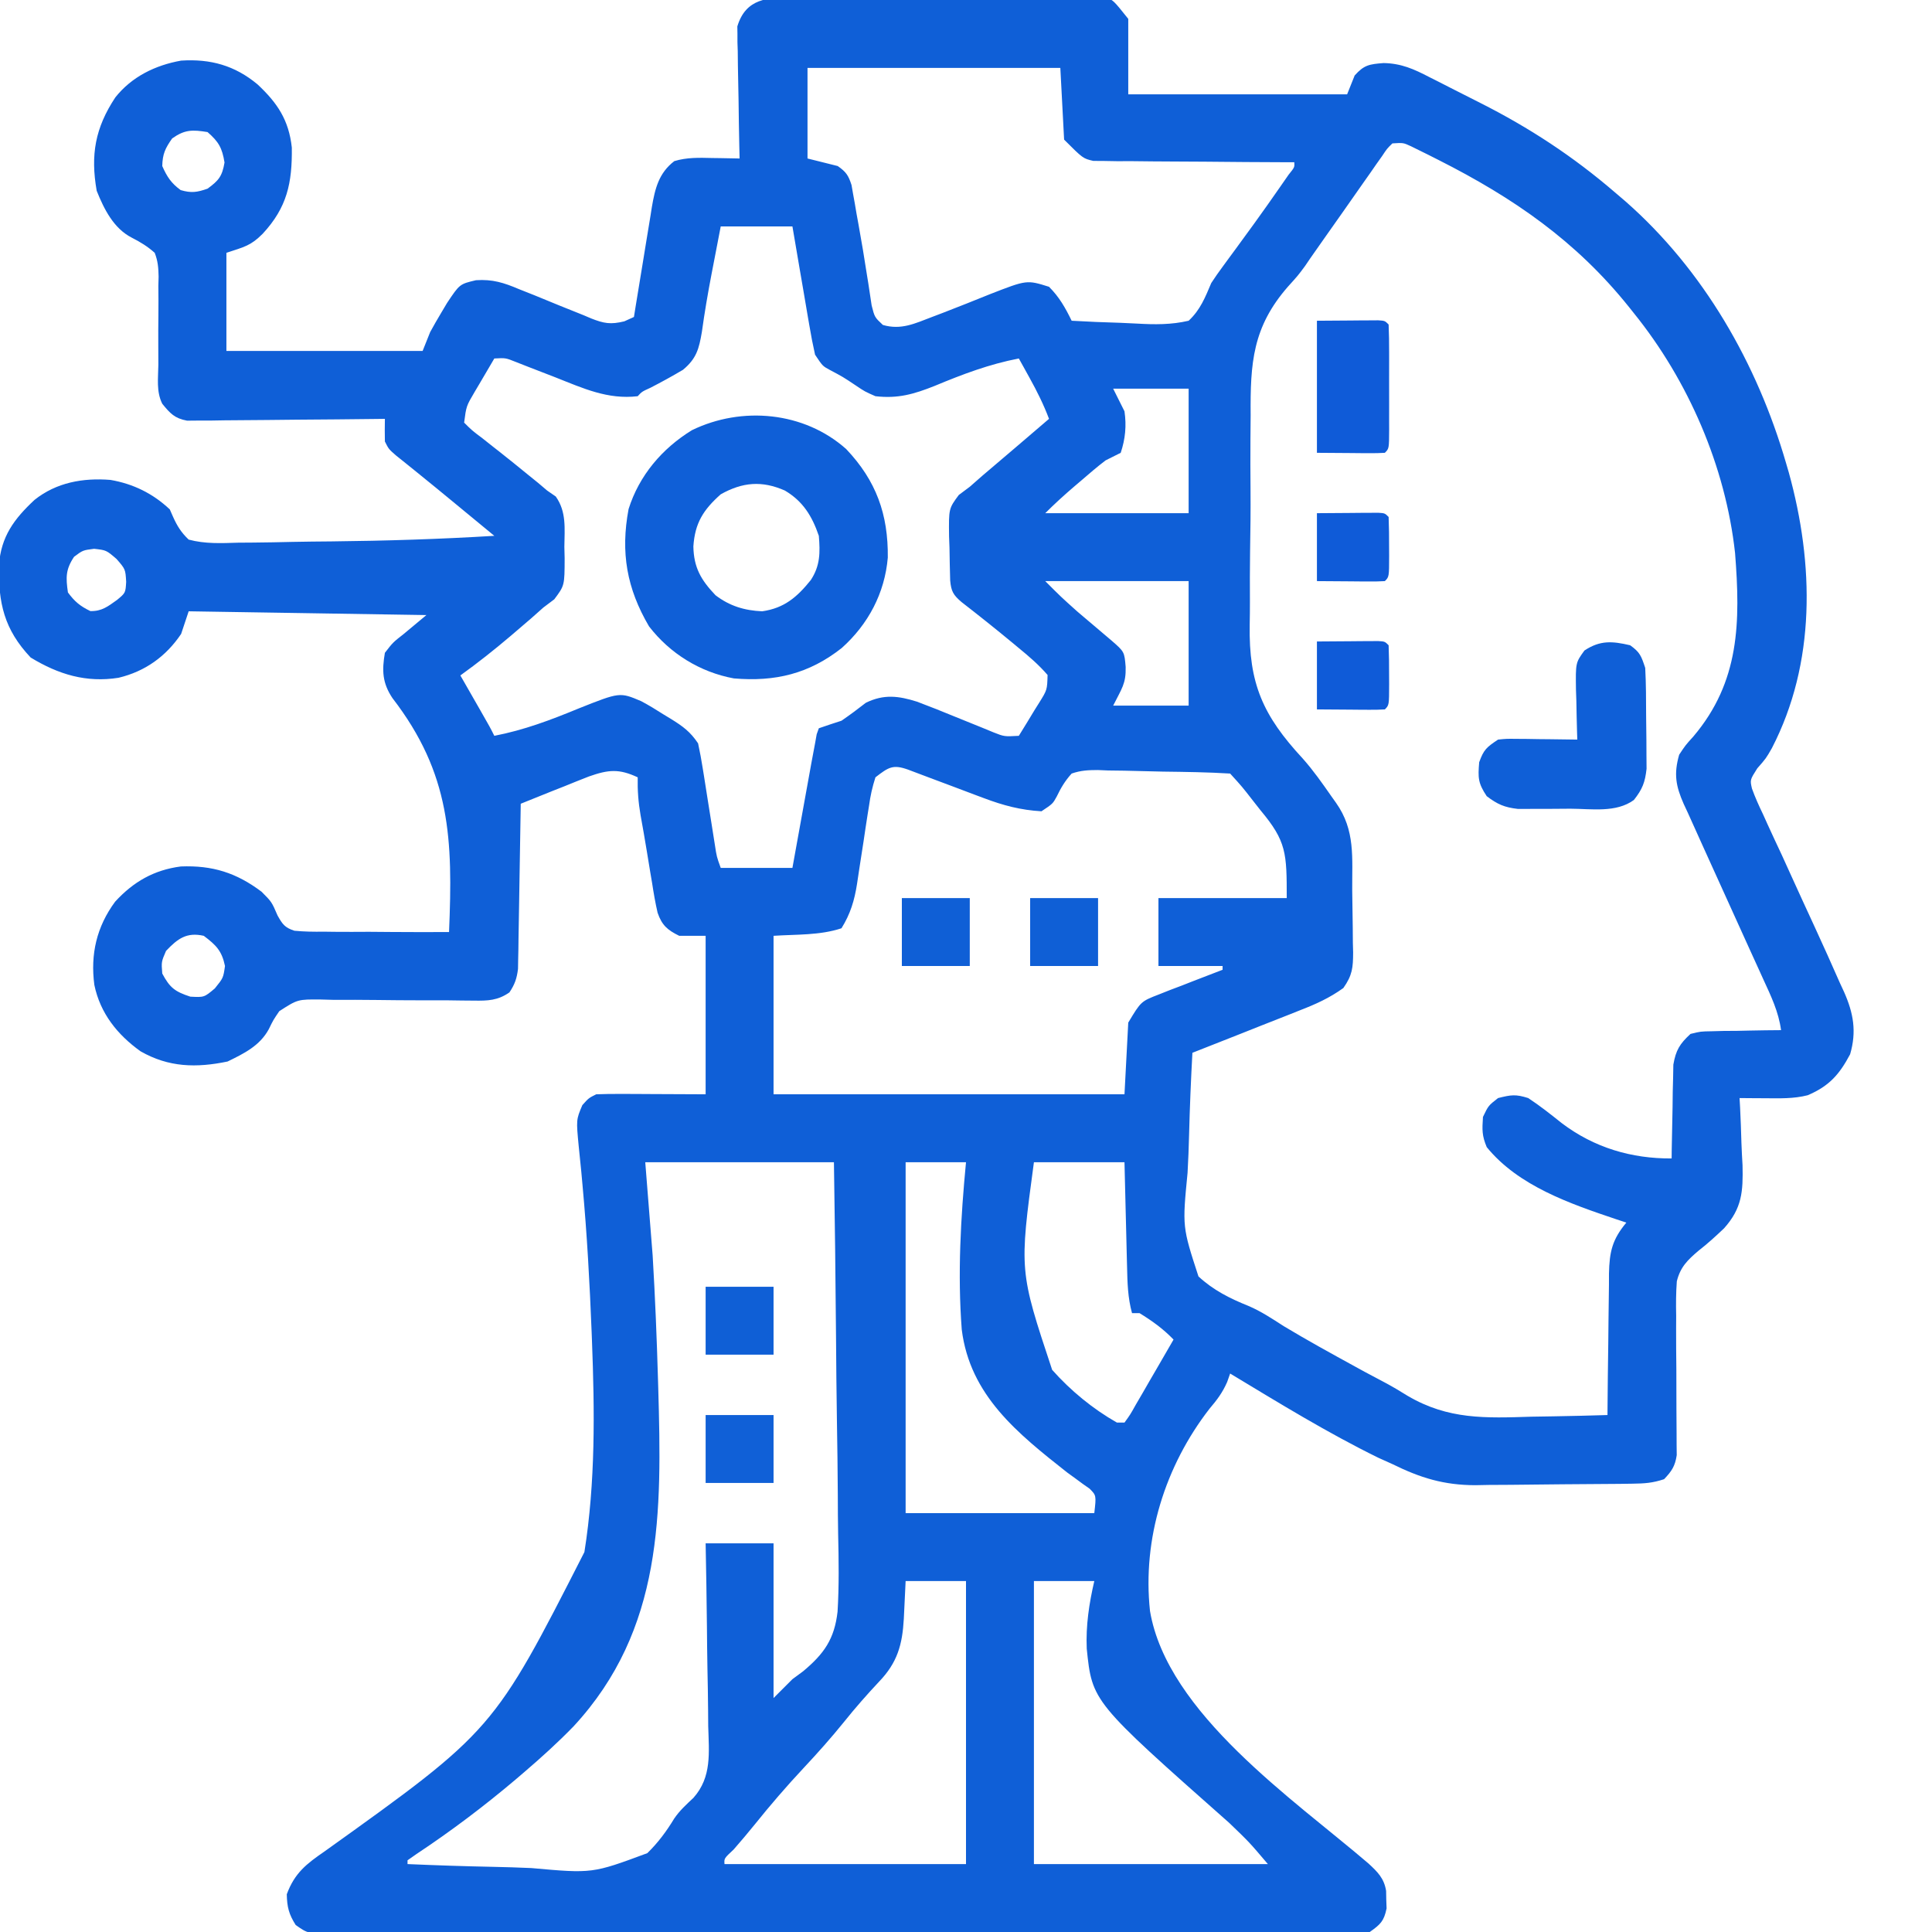 <svg xmlns="http://www.w3.org/2000/svg" width="512" height="512" viewBox="0 0 512 512"><path d="M0 0 C0.911 -0.009 1.822 -0.018 2.761 -0.027 C5.767 -0.049 8.771 -0.034 11.777 -0.017 C13.868 -0.02 15.959 -0.025 18.049 -0.032 C22.428 -0.039 26.807 -0.028 31.186 -0.005 C36.801 0.024 42.414 0.007 48.029 -0.023 C52.345 -0.041 56.661 -0.035 60.977 -0.022 C63.047 -0.019 65.118 -0.023 67.188 -0.035 C70.081 -0.047 72.971 -0.028 75.863 0 C77.148 -0.015 77.148 -0.015 78.459 -0.031 C79.643 -0.01 79.643 -0.01 80.851 0.012 C81.875 0.015 81.875 0.015 82.921 0.018 C84.867 0.647 84.867 0.647 88.867 5.647 C88.867 12.247 88.867 18.847 88.867 25.647 C108.007 25.647 127.147 25.647 146.867 25.647 C147.527 23.997 148.187 22.347 148.867 20.647 C151.372 17.853 152.738 17.657 156.528 17.358 C161.197 17.438 164.576 18.952 168.664 21.084 C169.379 21.443 170.094 21.801 170.83 22.17 C172.336 22.93 173.839 23.697 175.338 24.471 C177.589 25.632 179.851 26.768 182.117 27.901 C195.14 34.476 206.78 42.103 217.867 51.647 C218.796 52.441 219.726 53.235 220.683 54.053 C241.367 72.234 255.543 97.056 263.179 123.334 C263.543 124.58 263.543 124.58 263.914 125.85 C270.636 150.13 271.11 176.329 259.429 198.928 C257.867 201.647 257.867 201.647 255.567 204.266 C253.627 207.32 253.627 207.32 254.152 209.62 C255.003 211.982 256.006 214.203 257.097 216.463 C257.479 217.309 257.86 218.155 258.253 219.026 C259.495 221.766 260.775 224.487 262.054 227.209 C262.906 229.077 263.755 230.946 264.601 232.817 C266.642 237.32 268.709 241.812 270.784 246.3 C273.068 251.249 275.297 256.22 277.492 261.209 C277.851 261.984 278.209 262.759 278.579 263.557 C281.045 269.14 281.932 274.006 280.168 280.038 C277.331 285.374 274.631 288.471 268.929 290.897 C265.178 291.856 261.467 291.721 257.613 291.694 C256.35 291.687 255.088 291.68 253.787 291.673 C252.823 291.665 251.86 291.656 250.867 291.647 C250.938 292.886 250.938 292.886 251.01 294.15 C251.165 297.263 251.277 300.373 251.361 303.488 C251.428 305.48 251.542 307.47 251.658 309.459 C251.817 316.438 251.526 320.826 246.769 326.155 C244.588 328.224 242.406 330.23 240.027 332.071 C237.11 334.545 235.166 336.422 234.242 340.207 C234.012 343.275 234.002 346.271 234.07 349.346 C234.065 350.459 234.06 351.571 234.054 352.718 C234.043 356.258 234.077 359.795 234.117 363.334 C234.136 366.884 234.144 370.434 234.137 373.983 C234.134 376.188 234.148 378.393 234.18 380.598 C234.183 381.596 234.185 382.594 234.188 383.622 C234.203 384.936 234.203 384.936 234.219 386.277 C233.786 389.19 232.887 390.529 230.867 392.647 C227.817 393.663 225.679 393.797 222.484 393.84 C220.831 393.864 220.831 393.864 219.144 393.889 C214.078 393.933 209.013 393.974 203.947 393.997 C201.284 394.01 198.623 394.041 195.96 394.079 C192.107 394.134 188.255 394.156 184.402 394.17 C183.227 394.193 182.051 394.216 180.84 394.239 C172.511 394.218 166.307 392.316 158.867 388.647 C157.626 388.088 156.385 387.529 155.144 386.971 C141.604 380.335 128.77 372.429 115.867 364.647 C115.609 365.382 115.35 366.118 115.084 366.876 C113.826 369.739 112.406 371.611 110.39 373.987 C98.656 389.125 92.564 408.395 94.629 427.577 C99.198 454.712 132.787 477.562 152.5 494.47 C154.943 496.717 156.671 498.412 157.203 501.768 C157.216 502.532 157.229 503.297 157.242 504.084 C157.27 504.846 157.299 505.608 157.328 506.393 C156.638 509.766 155.706 510.636 152.867 512.647 C149.155 513.266 145.463 513.186 141.707 513.155 C140.555 513.161 139.403 513.167 138.216 513.174 C135.017 513.187 131.819 513.182 128.62 513.17 C125.171 513.161 121.722 513.175 118.272 513.186 C111.515 513.204 104.758 513.2 98.001 513.188 C92.51 513.179 87.019 513.178 81.528 513.182 C80.747 513.183 79.966 513.183 79.161 513.184 C77.575 513.185 75.989 513.187 74.402 513.188 C59.52 513.199 44.638 513.186 29.756 513.165 C16.981 513.147 4.207 513.15 -8.568 513.168 C-23.396 513.19 -38.224 513.198 -53.052 513.186 C-54.633 513.185 -56.213 513.183 -57.794 513.182 C-58.572 513.182 -59.349 513.181 -60.151 513.18 C-65.636 513.177 -71.122 513.183 -76.607 513.192 C-83.29 513.203 -89.974 513.2 -96.657 513.179 C-100.068 513.169 -103.479 513.164 -106.89 513.178 C-110.585 513.189 -114.279 513.175 -117.973 513.155 C-119.056 513.164 -120.139 513.173 -121.255 513.182 C-128.48 513.106 -128.48 513.106 -131.772 510.795 C-133.577 507.946 -134.065 506.028 -134.133 502.647 C-132.038 496.978 -128.89 494.575 -124.107 491.28 C-79.366 459.254 -79.366 459.254 -55.261 411.963 C-52.316 393.45 -52.537 374.573 -53.258 355.897 C-53.286 355.174 -53.314 354.451 -53.342 353.706 C-53.858 340.689 -54.563 327.684 -55.762 314.711 C-55.869 313.526 -55.977 312.34 -56.088 311.119 C-56.294 308.917 -56.517 306.716 -56.758 304.517 C-57.444 297.379 -57.444 297.379 -55.803 293.518 C-54.133 291.647 -54.133 291.647 -52.133 290.647 C-49.955 290.561 -47.774 290.54 -45.594 290.549 C-44.421 290.552 -43.249 290.554 -42.041 290.557 C-39.797 290.571 -39.797 290.571 -37.508 290.584 C-30.392 290.615 -30.392 290.615 -23.133 290.647 C-23.133 276.787 -23.133 262.927 -23.133 248.647 C-25.443 248.647 -27.753 248.647 -30.133 248.647 C-33.249 247.117 -34.714 245.859 -35.861 242.542 C-36.464 239.919 -36.914 237.307 -37.321 234.647 C-37.481 233.706 -37.641 232.765 -37.806 231.795 C-38.122 229.928 -38.429 228.06 -38.726 226.19 C-39.236 223.001 -39.815 219.826 -40.383 216.647 C-40.968 213.261 -41.207 210.085 -41.133 206.647 C-46.098 204.325 -48.892 204.597 -54.067 206.42 C-56.243 207.267 -58.411 208.135 -60.571 209.022 C-61.684 209.46 -62.797 209.899 -63.944 210.35 C-66.681 211.431 -69.41 212.53 -72.133 213.647 C-72.145 214.498 -72.145 214.498 -72.158 215.366 C-72.244 221.271 -72.343 227.176 -72.45 233.081 C-72.489 235.284 -72.524 237.488 -72.555 239.692 C-72.601 242.859 -72.659 246.027 -72.719 249.194 C-72.731 250.179 -72.742 251.165 -72.754 252.18 C-72.774 253.101 -72.794 254.022 -72.814 254.97 C-72.828 255.779 -72.841 256.587 -72.855 257.42 C-73.173 259.963 -73.703 261.517 -75.133 263.647 C-78.232 265.796 -80.833 265.877 -84.541 265.823 C-86.163 265.809 -86.163 265.809 -87.818 265.795 C-88.982 265.778 -90.145 265.762 -91.344 265.745 C-93.81 265.741 -96.276 265.739 -98.742 265.739 C-102.63 265.731 -106.515 265.709 -110.402 265.651 C-114.154 265.599 -117.904 265.605 -121.656 265.62 C-123.396 265.573 -123.396 265.573 -125.17 265.526 C-131.231 265.476 -131.231 265.476 -136.115 268.616 C-137.722 270.975 -137.722 270.975 -138.917 273.427 C-141.323 277.819 -145.455 279.827 -149.821 281.959 C-158.118 283.682 -165.413 283.519 -172.875 279.26 C-179.045 274.852 -183.587 269.157 -185.133 261.647 C-186.202 253.523 -184.521 246.238 -179.625 239.604 C-174.79 234.33 -169.331 231.191 -162.207 230.268 C-153.835 229.938 -147.492 231.935 -140.821 236.959 C-138.133 239.647 -138.133 239.647 -136.577 243.259 C-135.279 245.576 -134.673 246.472 -132.117 247.301 C-129.502 247.556 -126.963 247.59 -124.336 247.549 C-123.387 247.562 -122.439 247.574 -121.461 247.587 C-118.434 247.618 -115.41 247.602 -112.383 247.584 C-110.33 247.598 -108.276 247.614 -106.223 247.633 C-101.192 247.674 -96.164 247.672 -91.133 247.647 C-90.104 223.129 -90.666 205.707 -106.133 185.647 C-108.811 181.63 -108.942 178.369 -108.133 173.647 C-106.008 170.897 -106.008 170.897 -103.133 168.647 C-100.163 166.172 -100.163 166.172 -97.133 163.647 C-117.923 163.317 -138.713 162.987 -160.133 162.647 C-160.793 164.627 -161.453 166.607 -162.133 168.647 C-166.143 174.601 -171.66 178.579 -178.719 180.264 C-187.301 181.625 -194.659 179.37 -202.008 174.897 C-209.033 167.459 -210.611 160.451 -210.406 150.385 C-209.855 142.841 -206.419 138.189 -200.981 133.12 C-195.171 128.489 -188.124 127.25 -180.875 127.827 C-174.842 128.857 -169.588 131.436 -165.133 135.647 C-164.855 136.28 -164.578 136.913 -164.292 137.566 C-163.161 140.075 -162.13 141.737 -160.133 143.647 C-155.769 144.815 -151.495 144.601 -147.004 144.463 C-145.705 144.454 -144.405 144.445 -143.066 144.436 C-139.602 144.411 -136.141 144.338 -132.678 144.255 C-129.229 144.181 -125.78 144.156 -122.33 144.125 C-107.916 143.976 -93.522 143.523 -79.133 142.647 C-80.962 141.139 -82.792 139.632 -84.621 138.125 C-86.175 136.844 -87.728 135.564 -89.281 134.283 C-92.735 131.436 -96.191 128.592 -99.676 125.784 C-101.14 124.602 -101.14 124.602 -102.633 123.397 C-103.489 122.711 -104.345 122.025 -105.227 121.319 C-107.133 119.647 -107.133 119.647 -108.133 117.647 C-108.173 115.647 -108.177 113.647 -108.133 111.647 C-108.813 111.656 -109.493 111.665 -110.194 111.674 C-117.267 111.762 -124.339 111.823 -131.412 111.867 C-134.052 111.887 -136.693 111.914 -139.333 111.949 C-143.126 111.997 -146.918 112.02 -150.711 112.038 C-152.485 112.069 -152.485 112.069 -154.294 112.1 C-155.946 112.101 -155.946 112.101 -157.63 112.101 C-158.598 112.11 -159.567 112.119 -160.564 112.128 C-163.873 111.508 -165.03 110.213 -167.133 107.647 C-168.751 104.411 -168.205 100.867 -168.168 97.315 C-168.172 95.612 -168.178 93.91 -168.186 92.208 C-168.196 89.521 -168.196 86.836 -168.157 84.15 C-168.124 81.557 -168.142 78.97 -168.168 76.377 C-168.146 75.578 -168.123 74.779 -168.1 73.956 C-168.15 71.6 -168.278 69.847 -169.133 67.647 C-171.053 65.935 -172.931 64.795 -175.219 63.628 C-180.029 61.162 -182.575 56.042 -184.508 51.209 C-186.178 41.691 -184.918 34.548 -179.571 26.459 C-175.219 20.974 -168.981 17.929 -162.133 16.709 C-154.335 16.206 -147.897 18.004 -141.887 23.006 C-136.647 27.908 -133.588 32.434 -132.797 39.76 C-132.683 49.146 -134.046 55.607 -140.508 62.584 C-143.719 65.803 -145.312 66.04 -150.133 67.647 C-150.133 76.227 -150.133 84.807 -150.133 93.647 C-132.973 93.647 -115.813 93.647 -98.133 93.647 C-97.473 91.997 -96.813 90.347 -96.133 88.647 C-95.19 86.918 -94.21 85.21 -93.196 83.522 C-92.692 82.674 -92.188 81.826 -91.668 80.952 C-88.321 75.927 -88.321 75.927 -83.991 74.906 C-79.616 74.612 -76.601 75.571 -72.66 77.245 C-71.252 77.804 -69.844 78.363 -68.436 78.922 C-66.246 79.815 -64.059 80.714 -61.873 81.616 C-59.746 82.487 -57.61 83.335 -55.473 84.182 C-54.502 84.596 -54.502 84.596 -53.512 85.018 C-50.071 86.376 -48.315 86.691 -44.674 85.801 C-43.836 85.42 -42.997 85.039 -42.133 84.647 C-41.884 83.096 -41.884 83.096 -41.63 81.513 C-41.009 77.663 -40.374 73.815 -39.734 69.968 C-39.46 68.305 -39.19 66.642 -38.923 64.978 C-38.538 62.581 -38.14 60.186 -37.739 57.792 C-37.623 57.052 -37.507 56.312 -37.388 55.55 C-36.54 50.597 -35.546 46.496 -31.43 43.342 C-28.093 42.332 -24.832 42.437 -21.383 42.522 C-20.686 42.531 -19.988 42.54 -19.27 42.549 C-17.557 42.573 -15.845 42.609 -14.133 42.647 C-14.159 41.552 -14.185 40.458 -14.212 39.33 C-14.303 35.258 -14.36 31.186 -14.408 27.114 C-14.433 25.353 -14.467 23.592 -14.51 21.832 C-14.571 19.298 -14.599 16.764 -14.621 14.229 C-14.647 13.445 -14.673 12.662 -14.7 11.855 C-14.7 11.114 -14.7 10.374 -14.701 9.611 C-14.712 8.965 -14.723 8.319 -14.734 7.653 C-12.492 0.172 -6.594 -0.078 0 0 Z M3.867 18.647 C3.867 26.567 3.867 34.487 3.867 42.647 C6.507 43.307 9.147 43.967 11.867 44.647 C14.102 46.213 14.684 47.089 15.527 49.661 C15.66 50.424 15.793 51.186 15.929 51.971 C16.085 52.828 16.24 53.685 16.4 54.567 C16.554 55.481 16.708 56.394 16.867 57.334 C17.037 58.268 17.207 59.202 17.383 60.164 C18.187 64.596 18.935 69.033 19.613 73.487 C19.731 74.215 19.849 74.943 19.97 75.693 C20.286 77.657 20.575 79.624 20.863 81.592 C21.652 84.713 21.652 84.713 23.84 86.764 C28.659 88.17 32.291 86.391 36.867 84.647 C37.838 84.278 38.809 83.908 39.81 83.528 C43.956 81.92 48.091 80.29 52.209 78.612 C61.979 74.803 61.979 74.803 67.867 76.647 C70.602 79.382 72.187 82.207 73.867 85.647 C78.172 85.895 82.472 86.076 86.782 86.196 C88.245 86.246 89.708 86.315 91.17 86.401 C95.857 86.673 100.258 86.726 104.867 85.647 C107.964 82.768 109.233 79.49 110.867 75.647 C111.86 74.131 112.898 72.643 113.98 71.19 C114.502 70.476 115.024 69.761 115.562 69.026 C116.095 68.303 116.629 67.579 117.179 66.834 C118.316 65.278 119.451 63.721 120.586 62.163 C121.139 61.404 121.692 60.645 122.261 59.864 C124.604 56.629 126.902 53.365 129.179 50.084 C129.897 49.052 130.615 48.019 131.355 46.956 C132.958 44.967 132.958 44.967 132.867 43.647 C131.831 43.645 131.831 43.645 130.775 43.643 C123.588 43.623 116.402 43.569 109.216 43.494 C106.534 43.468 103.852 43.455 101.17 43.451 C97.314 43.442 93.46 43.401 89.605 43.354 C87.807 43.36 87.807 43.36 85.972 43.366 C84.851 43.346 83.73 43.327 82.575 43.306 C81.591 43.3 80.608 43.293 79.594 43.286 C76.867 42.647 76.867 42.647 71.867 37.647 C71.537 31.377 71.207 25.107 70.867 18.647 C48.757 18.647 26.647 18.647 3.867 18.647 Z M-164.508 37.334 C-166.352 39.959 -167.055 41.436 -167.133 44.647 C-165.873 47.498 -164.774 49.177 -162.258 51.022 C-159.435 51.852 -157.909 51.619 -155.133 50.647 C-152.162 48.479 -151.254 47.36 -150.633 43.709 C-151.265 39.836 -152.172 38.229 -155.133 35.647 C-159.141 35.003 -161.166 34.96 -164.508 37.334 Z M158.867 38.647 C157.43 40.052 157.43 40.052 156.152 41.987 C155.637 42.712 155.122 43.436 154.591 44.183 C154.043 44.975 153.494 45.768 152.929 46.584 C152.355 47.397 151.781 48.209 151.19 49.047 C149.406 51.574 147.636 54.11 145.867 56.647 C144.315 58.853 142.76 61.057 141.205 63.26 C140.281 64.57 139.359 65.882 138.441 67.196 C138.002 67.823 137.562 68.45 137.109 69.096 C136.662 69.754 136.215 70.412 135.755 71.09 C133.867 73.647 133.867 73.647 131.199 76.597 C121.814 87.333 121.189 96.834 121.301 110.698 C121.285 112.808 121.268 114.918 121.247 117.028 C121.218 121.431 121.229 125.83 121.268 130.233 C121.314 135.826 121.247 141.412 121.147 147.004 C121.084 151.357 121.088 155.708 121.11 160.062 C121.112 162.121 121.093 164.18 121.051 166.238 C120.778 181.803 124.554 190.284 135.112 201.674 C137.9 204.809 140.285 208.209 142.679 211.647 C143.091 212.226 143.503 212.805 143.927 213.402 C149.093 220.7 148.161 227.938 148.217 236.613 C148.234 238.505 148.261 240.398 148.299 242.29 C148.354 245.02 148.376 247.748 148.39 250.479 C148.413 251.322 148.436 252.165 148.459 253.033 C148.444 257.1 148.261 259.087 145.871 262.484 C142.177 265.144 138.514 266.785 134.285 268.417 C133.471 268.742 132.657 269.068 131.818 269.404 C129.235 270.435 126.645 271.447 124.054 272.459 C122.294 273.158 120.534 273.858 118.775 274.559 C114.478 276.269 110.174 277.962 105.867 279.647 C105.471 286.887 105.17 294.124 104.986 301.373 C104.898 304.74 104.779 308.101 104.584 311.464 C103.187 325.777 103.187 325.777 107.475 338.915 C111.389 342.545 115.792 344.752 120.712 346.728 C124.07 348.16 126.989 350.107 130.054 352.084 C136.252 355.812 142.587 359.299 148.929 362.772 C149.803 363.251 150.677 363.73 151.577 364.223 C153.368 365.195 155.168 366.151 156.976 367.091 C158.99 368.175 160.963 369.337 162.898 370.556 C173.691 376.898 183.54 376.469 195.742 376.084 C197.702 376.049 199.661 376.017 201.621 375.989 C206.371 375.912 211.118 375.792 215.867 375.647 C215.871 375.097 215.874 374.546 215.878 373.979 C215.92 368.236 215.989 362.493 216.074 356.75 C216.103 354.609 216.124 352.467 216.138 350.326 C216.159 347.242 216.206 344.16 216.258 341.077 C216.259 340.123 216.26 339.17 216.261 338.188 C216.388 332.385 217.117 329.136 220.867 324.647 C220.006 324.363 219.145 324.08 218.258 323.788 C206.099 319.697 192.264 314.975 183.867 304.647 C182.587 301.585 182.644 300.102 182.867 296.647 C184.304 293.647 184.304 293.647 186.867 291.647 C190.378 290.769 191.528 290.596 194.867 291.647 C197.99 293.707 200.863 295.982 203.785 298.319 C212.345 304.785 222.214 307.721 232.867 307.647 C232.876 306.825 232.886 306.003 232.895 305.156 C232.949 301.423 233.033 297.692 233.117 293.959 C233.131 292.666 233.145 291.372 233.16 290.04 C233.192 288.792 233.224 287.545 233.258 286.26 C233.279 285.113 233.299 283.967 233.321 282.785 C233.989 278.948 235.009 277.278 237.867 274.647 C240.524 273.988 240.524 273.988 243.508 273.94 C244.577 273.911 245.647 273.882 246.75 273.852 C248.417 273.843 248.417 273.843 250.117 273.834 C251.244 273.809 252.37 273.784 253.531 273.758 C256.31 273.699 259.087 273.663 261.867 273.647 C261.2 268.738 259.198 264.602 257.148 260.147 C256.774 259.322 256.399 258.497 256.014 257.647 C255.215 255.888 254.413 254.129 253.61 252.371 C252.364 249.64 251.126 246.906 249.891 244.171 C245.523 234.491 245.523 234.491 241.119 224.826 C239.791 221.919 238.482 219.004 237.179 216.084 C236.812 215.298 236.445 214.511 236.066 213.7 C233.988 208.981 233.389 205.786 234.867 200.647 C236.539 198.127 236.539 198.127 238.617 195.834 C250.95 181.292 251.104 165.474 249.677 147.211 C247.157 124.284 237.301 101.524 222.867 83.647 C222.435 83.105 222.004 82.563 221.559 82.004 C207.547 64.515 190.953 53.08 171.054 43.022 C170.188 42.584 169.322 42.145 168.429 41.694 C167.618 41.294 166.808 40.895 165.972 40.483 C165.252 40.128 164.532 39.772 163.79 39.406 C161.746 38.463 161.746 38.463 158.867 38.647 Z M-19.133 60.647 C-19.574 62.933 -20.015 65.22 -20.453 67.506 C-20.824 69.439 -21.197 71.371 -21.571 73.303 C-22.55 78.408 -23.421 83.497 -24.133 88.647 C-24.892 93.076 -25.551 95.676 -29.133 98.647 C-31.97 100.331 -34.835 101.905 -37.77 103.413 C-40.028 104.442 -40.028 104.442 -41.133 105.647 C-49.111 106.582 -55.62 103.541 -62.946 100.647 C-65.367 99.705 -67.79 98.768 -70.215 97.834 C-71.28 97.416 -72.344 96.997 -73.441 96.565 C-76.132 95.486 -76.132 95.486 -79.133 95.647 C-80.474 97.913 -81.806 100.185 -83.133 102.459 C-83.515 103.102 -83.896 103.745 -84.289 104.407 C-86.565 108.268 -86.565 108.268 -87.133 112.647 C-85.057 114.714 -85.057 114.714 -82.321 116.772 C-81.323 117.562 -80.325 118.352 -79.297 119.167 C-78.775 119.575 -78.254 119.983 -77.716 120.403 C-75.185 122.392 -72.69 124.425 -70.196 126.459 C-69.32 127.167 -68.445 127.875 -67.543 128.604 C-66.748 129.278 -65.953 129.952 -65.133 130.647 C-64.38 131.168 -63.627 131.689 -62.852 132.225 C-59.966 136.291 -60.517 140.733 -60.571 145.584 C-60.547 146.574 -60.523 147.563 -60.498 148.583 C-60.513 155.818 -60.513 155.818 -63.242 159.467 C-64.673 160.546 -64.673 160.546 -66.133 161.647 C-67.229 162.608 -68.318 163.576 -69.403 164.549 C-70.581 165.564 -71.762 166.576 -72.946 167.584 C-73.56 168.11 -74.174 168.636 -74.807 169.177 C-79.126 172.849 -83.531 176.334 -88.133 179.647 C-87.567 180.634 -87.001 181.622 -86.418 182.639 C-85.677 183.933 -84.936 185.228 -84.196 186.522 C-83.822 187.173 -83.449 187.824 -83.065 188.495 C-80.246 193.42 -80.246 193.42 -79.133 195.647 C-71.242 194.12 -64.185 191.453 -56.774 188.393 C-45.88 184.058 -45.88 184.058 -40.222 186.458 C-38.187 187.538 -36.259 188.715 -34.321 189.959 C-33.32 190.566 -33.32 190.566 -32.299 191.184 C-29.179 193.12 -27.193 194.557 -25.133 197.647 C-24.641 199.882 -24.235 202.136 -23.879 204.397 C-23.773 205.051 -23.668 205.706 -23.559 206.38 C-23.222 208.468 -22.896 210.557 -22.571 212.647 C-22.24 214.736 -21.907 216.825 -21.572 218.914 C-21.268 220.808 -20.971 222.704 -20.674 224.6 C-20.204 227.677 -20.204 227.677 -19.133 230.647 C-12.863 230.647 -6.593 230.647 -0.133 230.647 C0.288 228.311 0.71 225.975 1.144 223.569 C1.554 221.302 1.965 219.035 2.375 216.768 C2.66 215.194 2.944 213.621 3.228 212.048 C3.636 209.784 4.046 207.52 4.457 205.256 C4.646 204.205 4.646 204.205 4.839 203.132 C5.172 201.301 5.519 199.474 5.867 197.647 C6.009 196.848 6.152 196.049 6.299 195.226 C6.486 194.705 6.674 194.184 6.867 193.647 C8.857 192.951 10.86 192.292 12.867 191.647 C15.08 190.128 17.214 188.544 19.328 186.889 C24.091 184.559 27.983 185.054 32.882 186.596 C36.323 187.882 39.722 189.245 43.117 190.647 C45.432 191.59 47.75 192.528 50.07 193.459 C51.596 194.088 51.596 194.088 53.153 194.729 C56.021 195.861 56.021 195.861 59.867 195.647 C61.262 193.407 62.633 191.158 63.992 188.897 C64.589 187.946 64.589 187.946 65.199 186.975 C67.378 183.483 67.378 183.483 67.484 179.522 C65.181 176.852 62.591 174.618 59.867 172.397 C59.29 171.918 58.714 171.438 58.12 170.944 C53.706 167.288 49.224 163.719 44.695 160.206 C42.496 158.331 41.93 157.352 41.674 154.48 C41.587 151.598 41.532 148.717 41.492 145.834 C41.436 144.337 41.436 144.337 41.379 142.809 C41.29 135.426 41.29 135.426 43.961 131.819 C44.92 131.102 45.879 130.385 46.867 129.647 C47.974 128.686 49.076 127.718 50.172 126.745 C51.36 125.731 52.55 124.719 53.742 123.709 C54.622 122.96 54.622 122.96 55.519 122.196 C56.698 121.192 57.877 120.189 59.057 119.187 C62.001 116.682 64.934 114.164 67.867 111.647 C66.439 107.856 64.705 104.376 62.742 100.834 C62.203 99.859 61.664 98.883 61.109 97.877 C60.699 97.141 60.289 96.405 59.867 95.647 C51.999 97.168 44.975 99.826 37.595 102.901 C32.06 105.112 27.835 106.332 21.867 105.647 C19.039 104.405 19.039 104.405 16.617 102.772 C13.255 100.528 13.255 100.528 9.695 98.639 C7.867 97.647 7.867 97.647 5.867 94.647 C5.287 92.064 4.792 89.524 4.359 86.917 C4.229 86.166 4.098 85.416 3.964 84.643 C3.55 82.249 3.146 79.854 2.742 77.459 C2.463 75.835 2.183 74.211 1.902 72.586 C1.215 68.608 0.541 64.628 -0.133 60.647 C-6.403 60.647 -12.673 60.647 -19.133 60.647 Z M84.867 103.647 C85.857 105.627 86.847 107.607 87.867 109.647 C88.429 113.469 88.093 116.97 86.867 120.647 C85.541 121.327 84.205 121.99 82.867 122.647 C80.601 124.367 78.458 126.226 76.304 128.084 C75.728 128.575 75.151 129.065 74.556 129.571 C71.89 131.85 69.349 134.165 66.867 136.647 C79.407 136.647 91.947 136.647 104.867 136.647 C104.867 125.757 104.867 114.867 104.867 103.647 C98.267 103.647 91.667 103.647 84.867 103.647 Z M-190.508 148.209 C-192.756 151.582 -192.701 153.672 -192.133 157.647 C-190.337 160.085 -188.903 161.275 -186.196 162.584 C-183.163 162.676 -181.561 161.372 -179.133 159.647 C-176.87 157.777 -176.87 157.777 -176.696 154.834 C-176.895 151.488 -176.895 151.488 -179.258 148.772 C-181.964 146.446 -181.964 146.446 -185.196 146.084 C-188.182 146.462 -188.182 146.462 -190.508 148.209 Z M66.867 154.647 C71.013 158.805 71.013 158.805 75.347 162.69 C75.954 163.206 76.56 163.722 77.185 164.254 C77.802 164.776 78.419 165.297 79.054 165.834 C80.299 166.89 81.542 167.946 82.785 169.002 C83.329 169.463 83.873 169.923 84.434 170.398 C87.844 173.371 87.844 173.371 88.179 177.397 C88.293 181.845 87.138 183.104 84.867 187.647 C91.467 187.647 98.067 187.647 104.867 187.647 C104.867 176.757 104.867 165.867 104.867 154.647 C92.327 154.647 79.787 154.647 66.867 154.647 Z M21.867 206.647 C21.029 209.28 20.537 211.466 20.172 214.167 C20.053 214.903 19.934 215.639 19.811 216.397 C19.434 218.749 19.086 221.103 18.742 223.459 C18.386 225.804 18.024 228.147 17.651 230.489 C17.421 231.945 17.201 233.402 16.993 234.86 C16.311 239.267 15.23 242.85 12.867 246.647 C7.14 248.556 0.89 248.245 -5.133 248.647 C-5.133 262.507 -5.133 276.367 -5.133 290.647 C25.557 290.647 56.247 290.647 87.867 290.647 C88.197 284.377 88.527 278.107 88.867 271.647 C92.242 266.022 92.242 266.022 96.972 264.19 C97.955 263.8 98.938 263.41 99.951 263.008 C100.975 262.621 101.999 262.234 103.054 261.834 C104.09 261.428 105.126 261.021 106.193 260.602 C108.746 259.602 111.303 258.618 113.867 257.647 C113.867 257.317 113.867 256.987 113.867 256.647 C108.257 256.647 102.647 256.647 96.867 256.647 C96.867 250.707 96.867 244.767 96.867 238.647 C108.087 238.647 119.307 238.647 130.867 238.647 C130.867 226.742 130.817 223.63 123.929 215.397 C123.27 214.558 122.611 213.719 121.931 212.854 C119.037 209.13 119.037 209.13 115.867 205.647 C109.956 205.282 104.043 205.205 98.122 205.132 C96.125 205.1 94.129 205.053 92.134 204.989 C89.257 204.897 86.385 204.858 83.508 204.831 C82.618 204.792 81.728 204.754 80.811 204.715 C78.258 204.723 76.282 204.809 73.867 205.647 C72.125 207.567 71.036 209.398 69.915 211.73 C68.867 213.647 68.867 213.647 65.867 215.647 C60.34 215.323 55.76 214.104 50.558 212.143 C49.906 211.9 49.254 211.658 48.582 211.407 C46.528 210.641 44.479 209.863 42.429 209.084 C40.354 208.305 38.278 207.527 36.202 206.751 C34.335 206.052 32.471 205.346 30.607 204.641 C26.525 203.16 25.378 203.928 21.867 206.647 Z M-166.133 252.647 C-167.38 255.544 -167.38 255.544 -167.133 258.647 C-165.122 262.418 -163.769 263.439 -159.696 264.772 C-156.021 264.967 -156.021 264.967 -153.196 262.584 C-150.962 259.815 -150.962 259.815 -150.508 256.647 C-151.351 252.603 -152.867 251.115 -156.133 248.647 C-160.662 247.628 -163.041 249.383 -166.133 252.647 Z M-39.133 308.647 C-38.486 316.807 -37.839 324.967 -37.172 333.374 C-36.519 344.335 -36.073 355.296 -35.758 366.272 C-35.737 366.977 -35.716 367.682 -35.694 368.408 C-34.743 401.485 -34.336 432.423 -58.124 458.14 C-62.28 462.421 -66.665 466.393 -71.196 470.272 C-71.936 470.906 -72.677 471.54 -73.44 472.193 C-81.866 479.323 -90.587 485.902 -99.786 492.001 C-100.948 492.816 -100.948 492.816 -102.133 493.647 C-102.133 493.977 -102.133 494.307 -102.133 494.647 C-94.667 494.974 -87.201 495.221 -79.729 495.372 C-76.257 495.445 -72.79 495.543 -69.321 495.703 C-53.128 497.156 -53.128 497.156 -38.584 491.75 C-35.734 488.969 -33.496 485.949 -31.438 482.549 C-29.968 480.407 -28.251 478.868 -26.361 477.092 C-21.445 471.558 -22.256 465.095 -22.449 458.084 C-22.463 456.683 -22.472 455.282 -22.479 453.881 C-22.506 450.218 -22.575 446.556 -22.652 442.893 C-22.724 439.146 -22.756 435.399 -22.791 431.651 C-22.866 424.315 -22.989 416.982 -23.133 409.647 C-17.193 409.647 -11.253 409.647 -5.133 409.647 C-5.133 423.177 -5.133 436.707 -5.133 450.647 C-2.658 448.172 -2.658 448.172 -0.133 445.647 C0.81 444.95 1.752 444.254 2.724 443.536 C8.244 438.912 11.006 435.025 11.831 427.742 C12.244 420.891 12.143 414.046 11.982 407.189 C11.913 403.718 11.907 400.247 11.894 396.775 C11.86 390.219 11.77 383.665 11.659 377.11 C11.536 369.64 11.476 362.169 11.421 354.698 C11.306 339.347 11.104 323.997 10.867 308.647 C-5.633 308.647 -22.133 308.647 -39.133 308.647 Z M29.867 308.647 C29.867 339.337 29.867 370.027 29.867 401.647 C46.367 401.647 62.867 401.647 79.867 401.647 C80.403 396.962 80.403 396.962 78.621 395.163 C78.038 394.754 77.454 394.345 76.854 393.923 C75.868 393.196 75.868 393.196 74.862 392.454 C74.143 391.932 73.424 391.411 72.683 390.874 C59.555 380.523 46.931 370.472 44.742 353.008 C43.611 338.231 44.461 323.378 45.867 308.647 C40.587 308.647 35.307 308.647 29.867 308.647 Z M63.867 308.647 C59.982 337.432 59.982 337.432 68.695 363.667 C73.565 369.16 79.487 374.03 85.867 377.647 C86.527 377.647 87.187 377.647 87.867 377.647 C89.391 375.543 89.391 375.543 90.906 372.834 C91.486 371.842 92.066 370.849 92.664 369.827 C93.267 368.777 93.87 367.728 94.492 366.647 C95.103 365.598 95.714 364.548 96.344 363.467 C97.858 360.864 99.365 358.257 100.867 355.647 C98.139 352.805 95.226 350.719 91.867 348.647 C91.207 348.647 90.547 348.647 89.867 348.647 C88.741 344.569 88.642 340.588 88.551 336.381 C88.53 335.588 88.509 334.795 88.488 333.977 C88.422 331.45 88.363 328.924 88.304 326.397 C88.261 324.681 88.218 322.965 88.174 321.249 C88.066 317.048 87.967 312.848 87.867 308.647 C79.947 308.647 72.027 308.647 63.867 308.647 Z M29.867 419.647 C29.619 424.642 29.619 424.642 29.389 429.638 C29.003 436.511 27.689 441.26 22.804 446.334 C19.574 449.781 16.503 453.268 13.554 456.959 C10.143 461.181 6.574 465.188 2.867 469.147 C-1.682 474.007 -5.984 479 -10.153 484.194 C-11.957 486.429 -13.808 488.607 -15.696 490.772 C-18.241 493.146 -18.241 493.146 -18.133 494.647 C2.987 494.647 24.107 494.647 45.867 494.647 C45.867 469.897 45.867 445.147 45.867 419.647 C40.587 419.647 35.307 419.647 29.867 419.647 Z M63.867 419.647 C63.867 444.397 63.867 469.147 63.867 494.647 C84.327 494.647 104.787 494.647 125.867 494.647 C120.952 488.854 120.952 488.854 115.622 483.732 C79.305 451.591 79.305 451.591 77.865 437.555 C77.605 431.424 78.488 425.599 79.867 419.647 C74.587 419.647 69.307 419.647 63.867 419.647 Z " fill="#0F5FD7" transform="translate(210.133,-0.647)"></path><path d="M0 0 C7.964 8.404 11.149 17.315 11.023 28.758 C10.214 38.188 5.838 46.425 -1.172 52.707 C-9.824 59.535 -18.802 61.708 -29.777 60.773 C-38.733 59.124 -46.701 54.186 -52.254 46.988 C-58.147 36.957 -59.833 27.409 -57.676 15.906 C-54.874 7.006 -48.81 -0.142 -40.879 -5.012 C-27.651 -11.443 -11.124 -9.929 0 0 Z M-33.254 11.988 C-37.837 16.063 -40.095 19.572 -40.504 25.801 C-40.401 31.394 -38.481 34.703 -34.629 38.738 C-30.878 41.598 -26.948 42.789 -22.254 42.988 C-16.393 42.145 -13.01 39.214 -9.383 34.707 C-6.883 30.901 -6.891 27.414 -7.254 22.988 C-9.039 17.788 -11.436 13.835 -16.254 10.988 C-22.317 8.316 -27.476 8.737 -33.254 11.988 Z " fill="#0F5FD7" transform="translate(224.254,119.012)"></path><path d="M0 0 C2.644 1.876 2.952 2.857 4 6 C4.227 10.254 4.228 14.51 4.24 18.769 C4.25 20.861 4.281 22.951 4.312 25.043 C4.319 26.38 4.324 27.717 4.328 29.055 C4.342 30.872 4.342 30.872 4.356 32.726 C3.963 36.338 3.241 38.161 1 41 C-3.712 44.456 -10.281 43.333 -15.844 43.316 C-17.927 43.313 -20.009 43.336 -22.092 43.361 C-23.411 43.362 -24.731 43.363 -26.09 43.363 C-27.295 43.366 -28.5 43.369 -29.742 43.372 C-33.315 42.964 -35.154 42.16 -38 40 C-40.325 36.512 -40.335 35.099 -40 31 C-38.793 27.657 -38.079 27.053 -35 25 C-32.732 24.773 -32.732 24.773 -30.113 24.805 C-29.175 24.811 -28.238 24.818 -27.271 24.824 C-25.807 24.849 -25.807 24.849 -24.312 24.875 C-23.324 24.884 -22.336 24.893 -21.318 24.902 C-18.879 24.926 -16.439 24.959 -14 25 C-14.021 24.385 -14.042 23.77 -14.063 23.136 C-14.147 20.341 -14.199 17.546 -14.25 14.75 C-14.3 13.298 -14.3 13.298 -14.352 11.816 C-14.451 4.622 -14.451 4.622 -12.109 1.391 C-7.953 -1.35 -4.773 -1.115 0 0 Z " fill="#0F5FD7" transform="translate(432,171)"></path><path d="M0 0 C2.949 -0.021 5.899 -0.041 8.938 -0.062 C9.868 -0.072 10.799 -0.081 11.758 -0.09 C12.486 -0.093 13.214 -0.095 13.965 -0.098 C14.714 -0.103 15.463 -0.108 16.234 -0.114 C18 0 18 0 19 1 C19.101 3.437 19.14 5.844 19.133 8.281 C19.134 9.374 19.134 9.374 19.136 10.489 C19.136 12.033 19.135 13.576 19.13 15.12 C19.125 17.49 19.13 19.86 19.137 22.23 C19.136 23.727 19.135 25.223 19.133 26.719 C19.135 27.432 19.137 28.146 19.139 28.881 C19.115 33.885 19.115 33.885 18 35 C16.657 35.086 15.31 35.107 13.965 35.098 C12.872 35.094 12.872 35.094 11.758 35.09 C10.827 35.081 9.896 35.072 8.938 35.062 C4.513 35.032 4.513 35.032 0 35 C0 23.45 0 11.9 0 0 Z " fill="#0F5BD8" transform="translate(349,85)"></path><path d="M0 0 C2.949 -0.021 5.899 -0.041 8.938 -0.062 C9.868 -0.072 10.799 -0.081 11.758 -0.09 C12.486 -0.093 13.214 -0.095 13.965 -0.098 C14.714 -0.103 15.463 -0.108 16.234 -0.114 C18 0 18 0 19 1 C19.1 3.677 19.139 6.323 19.125 9 C19.131 10.125 19.131 10.125 19.137 11.273 C19.127 16.873 19.127 16.873 18 18 C16.657 18.086 15.31 18.107 13.965 18.098 C12.872 18.094 12.872 18.094 11.758 18.09 C10.827 18.081 9.896 18.072 8.938 18.062 C4.513 18.032 4.513 18.032 0 18 C0 12.06 0 6.12 0 0 Z " fill="#0F5BD8" transform="translate(349,170)"></path><path d="M0 0 C2.949 -0.021 5.899 -0.041 8.938 -0.062 C9.868 -0.072 10.799 -0.081 11.758 -0.09 C12.486 -0.093 13.214 -0.095 13.965 -0.098 C14.714 -0.103 15.463 -0.108 16.234 -0.114 C18 0 18 0 19 1 C19.1 3.677 19.139 6.323 19.125 9 C19.131 10.125 19.131 10.125 19.137 11.273 C19.127 16.873 19.127 16.873 18 18 C16.657 18.086 15.31 18.107 13.965 18.098 C12.872 18.094 12.872 18.094 11.758 18.09 C10.827 18.081 9.896 18.072 8.938 18.062 C4.513 18.032 4.513 18.032 0 18 C0 12.06 0 6.12 0 0 Z " fill="#0F5BD8" transform="translate(349,136)"></path><path d="M0 0 C5.94 0 11.88 0 18 0 C18 5.94 18 11.88 18 18 C12.06 18 6.12 18 0 18 C0 12.06 0 6.12 0 0 Z " fill="#1060D7" transform="translate(187,375)"></path><path d="M0 0 C5.94 0 11.88 0 18 0 C18 5.94 18 11.88 18 18 C12.06 18 6.12 18 0 18 C0 12.06 0 6.12 0 0 Z " fill="#0F5FD6" transform="translate(187,341)"></path><path d="M0 0 C5.94 0 11.88 0 18 0 C18 5.94 18 11.88 18 18 C12.06 18 6.12 18 0 18 C0 12.06 0 6.12 0 0 Z " fill="#0F5FD6" transform="translate(273,238)"></path><path d="M0 0 C5.94 0 11.88 0 18 0 C18 5.94 18 11.88 18 18 C12.06 18 6.12 18 0 18 C0 12.06 0 6.12 0 0 Z " fill="#0F5FD6" transform="translate(239,238)"></path></svg>